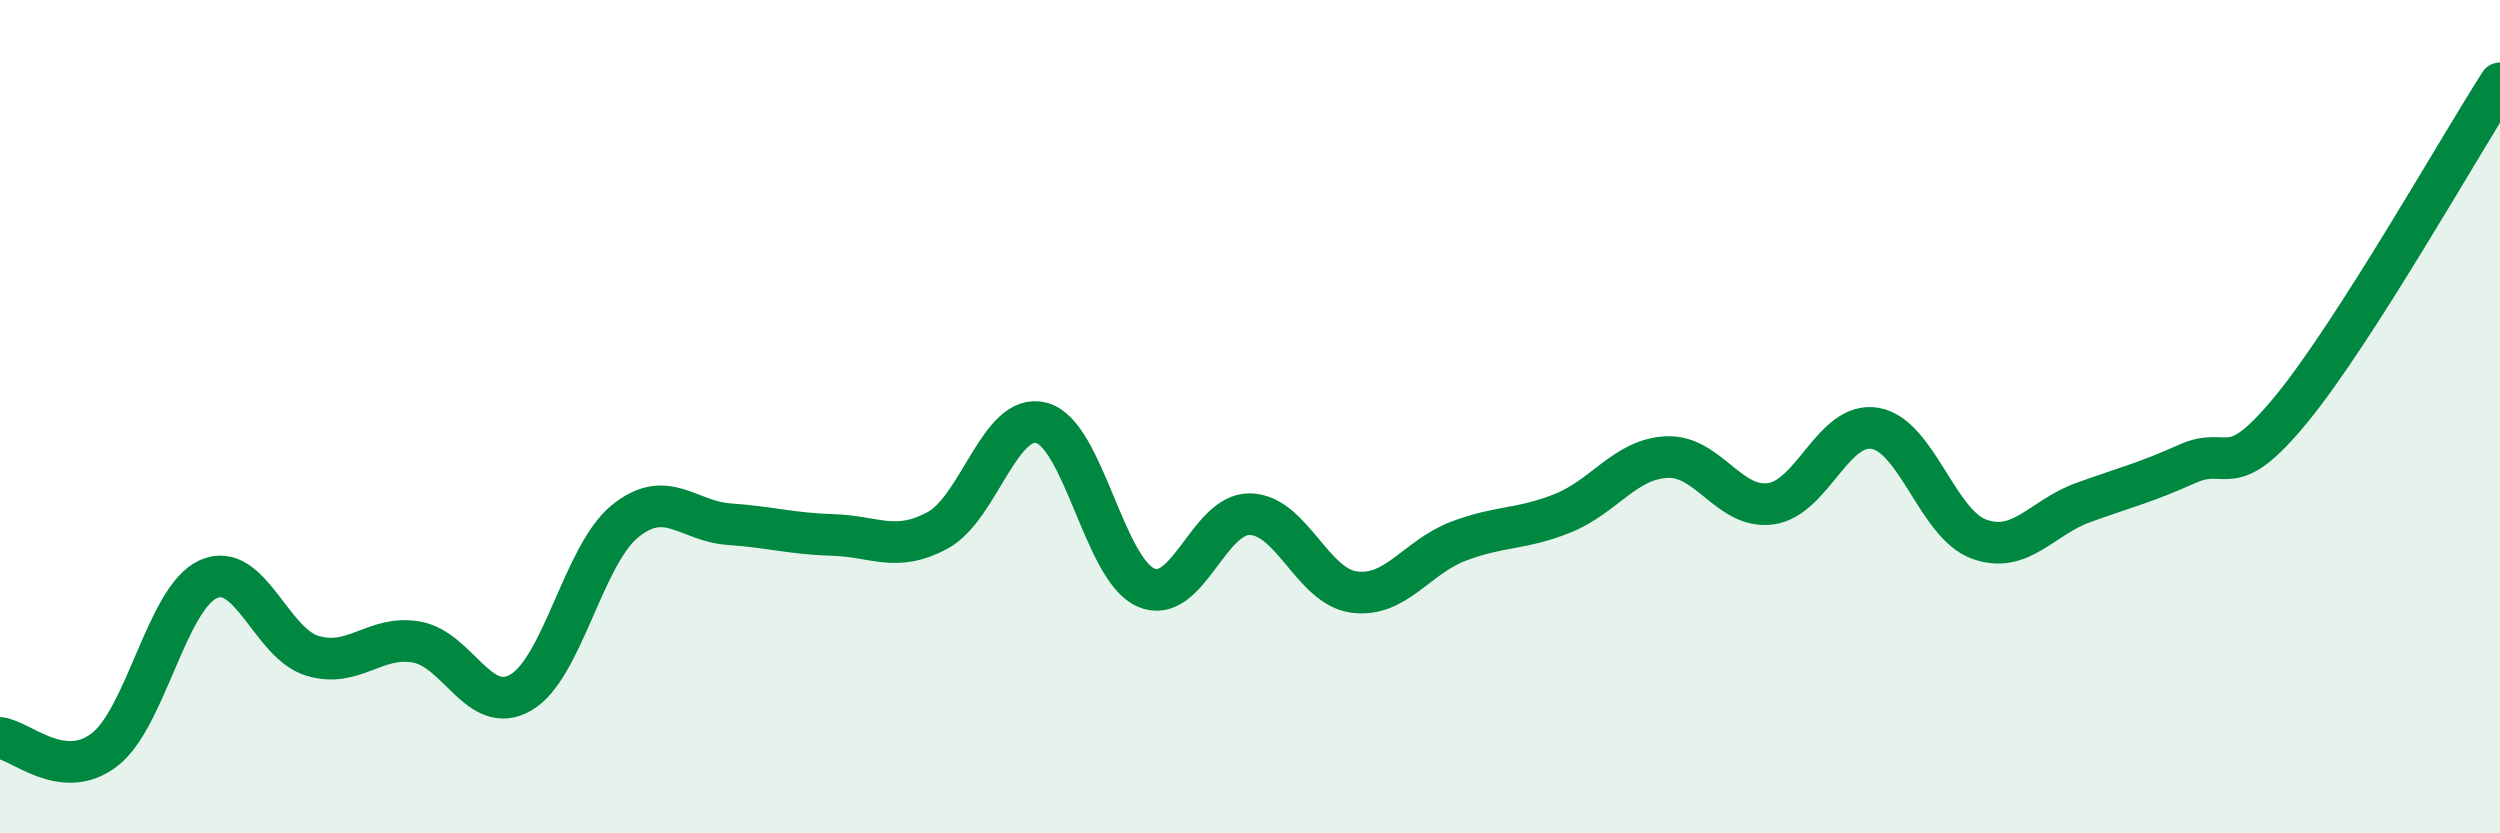 
    <svg width="60" height="20" viewBox="0 0 60 20" xmlns="http://www.w3.org/2000/svg">
      <path
        d="M 0,17.71 C 0.5,17.77 1.5,18.76 2.5,18 C 3.5,17.24 4,14.35 5,13.9 C 6,13.45 6.5,15.44 7.5,15.74 C 8.5,16.04 9,15.23 10,15.41 C 11,15.59 11.5,17.2 12.5,16.62 C 13.5,16.04 14,13.32 15,12.51 C 16,11.7 16.5,12.51 17.5,12.58 C 18.5,12.65 19,12.81 20,12.84 C 21,12.87 21.5,13.27 22.5,12.73 C 23.5,12.19 24,9.88 25,10.15 C 26,10.42 26.5,13.66 27.5,14.1 C 28.5,14.54 29,12.32 30,12.34 C 31,12.36 31.5,14.08 32.5,14.21 C 33.5,14.34 34,13.37 35,12.99 C 36,12.61 36.5,12.72 37.5,12.32 C 38.5,11.92 39,11.02 40,10.97 C 41,10.92 41.5,12.23 42.5,12.09 C 43.5,11.95 44,10.11 45,10.28 C 46,10.45 46.5,12.58 47.5,12.94 C 48.5,13.3 49,12.42 50,12.06 C 51,11.7 51.5,11.58 52.5,11.13 C 53.5,10.68 53.5,11.64 55,9.81 C 56.5,7.98 59,3.56 60,2L60 20L0 20Z"
        fill="#008740"
        opacity="0.1"
        stroke-linecap="round"
        stroke-linejoin="round"
      />
      <path
        d="M 0,17.71 C 0.5,17.77 1.5,18.76 2.5,18 C 3.5,17.24 4,14.35 5,13.9 C 6,13.45 6.5,15.44 7.5,15.74 C 8.5,16.04 9,15.23 10,15.41 C 11,15.59 11.5,17.2 12.5,16.62 C 13.5,16.04 14,13.32 15,12.51 C 16,11.7 16.5,12.51 17.5,12.58 C 18.5,12.65 19,12.81 20,12.84 C 21,12.87 21.5,13.27 22.5,12.73 C 23.5,12.19 24,9.88 25,10.15 C 26,10.42 26.5,13.66 27.5,14.1 C 28.5,14.54 29,12.32 30,12.34 C 31,12.36 31.5,14.08 32.5,14.21 C 33.5,14.34 34,13.37 35,12.99 C 36,12.61 36.5,12.72 37.5,12.32 C 38.5,11.92 39,11.02 40,10.97 C 41,10.92 41.5,12.23 42.5,12.09 C 43.5,11.95 44,10.11 45,10.28 C 46,10.45 46.5,12.58 47.5,12.94 C 48.5,13.3 49,12.42 50,12.06 C 51,11.7 51.5,11.58 52.5,11.13 C 53.5,10.68 53.5,11.64 55,9.81 C 56.5,7.98 59,3.56 60,2"
        stroke="#008740"
        stroke-width="1"
        fill="none"
        stroke-linecap="round"
        stroke-linejoin="round"
      />
    </svg>
  